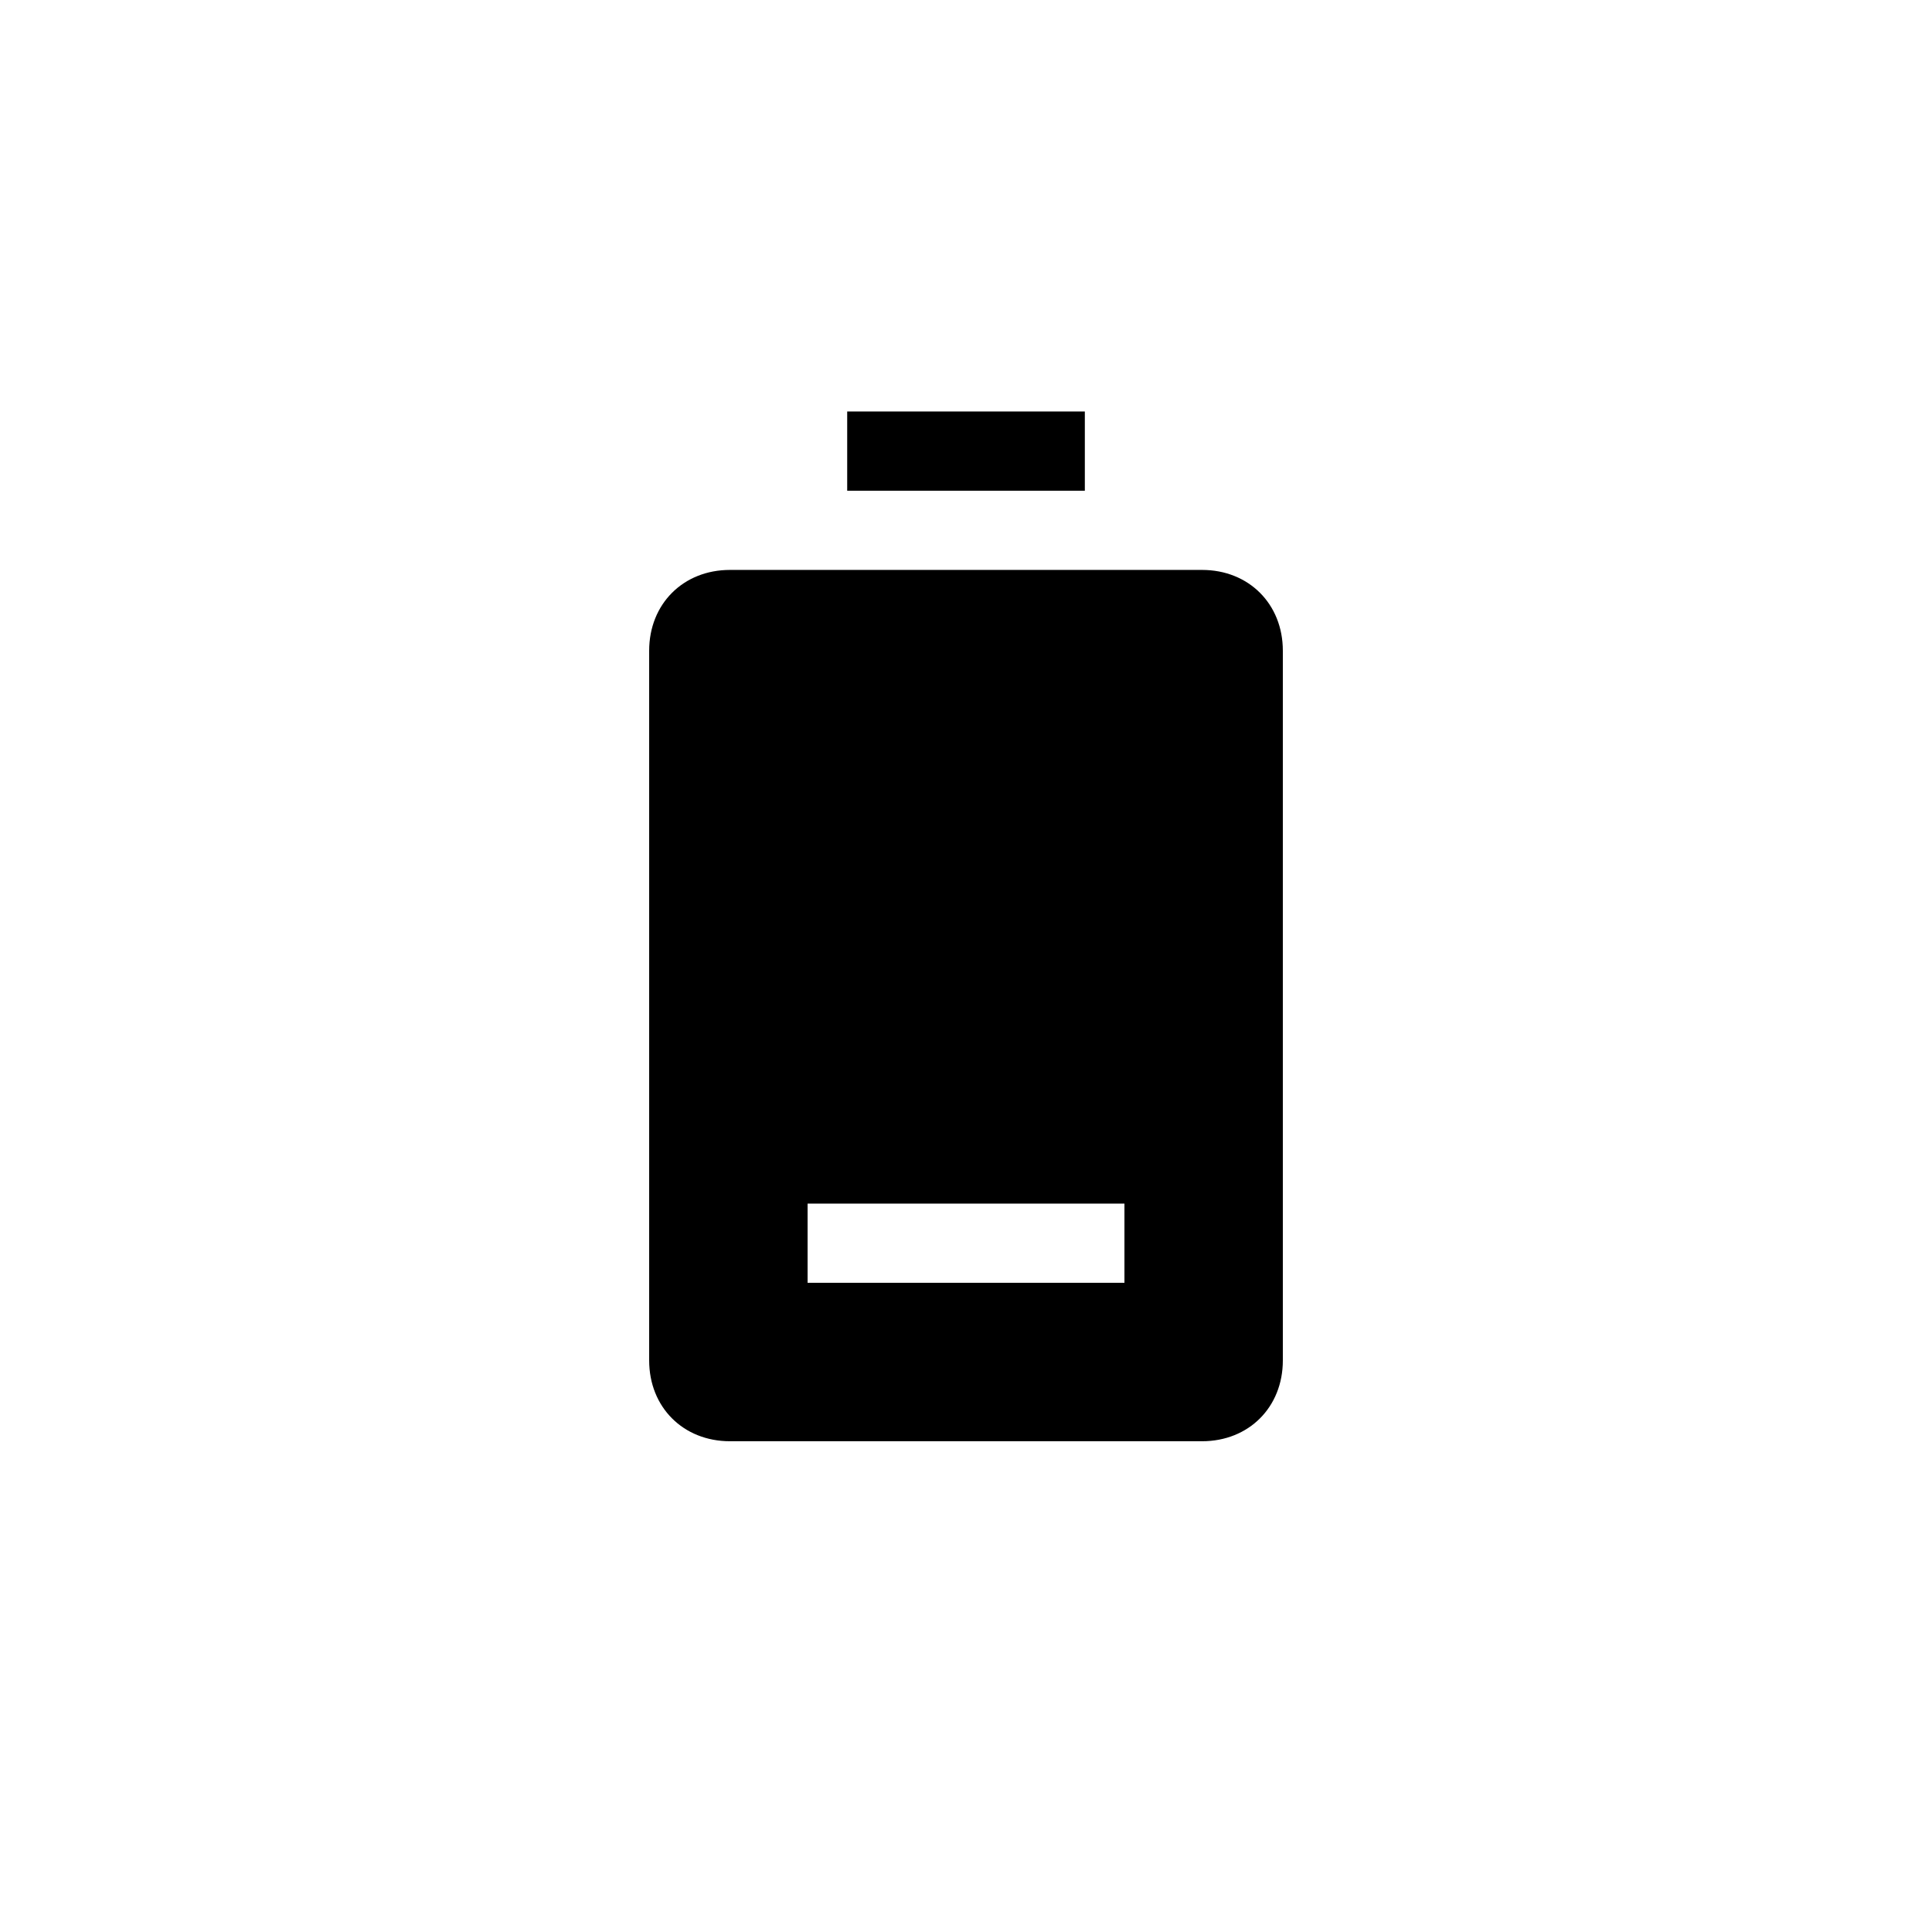 <?xml version="1.0" encoding="UTF-8"?>
<!-- Uploaded to: SVG Repo, www.svgrepo.com, Generator: SVG Repo Mixer Tools -->
<svg fill="#000000" width="800px" height="800px" version="1.1" viewBox="144 144 512 512" xmlns="http://www.w3.org/2000/svg">
 <path d="m358.02 483.96h83.969v-20.992h-83.969zm-20.574 41.984c-12.387 0-21.41-9.027-21.41-21.41v-188.09c0-12.387 9.027-21.41 21.41-21.41h125.11c12.387 0 21.41 9.027 21.41 21.41v188.09c0 12.387-9.027 21.41-21.41 21.41zm31.07-251.9v-20.992h62.977v20.992z"/>
</svg>